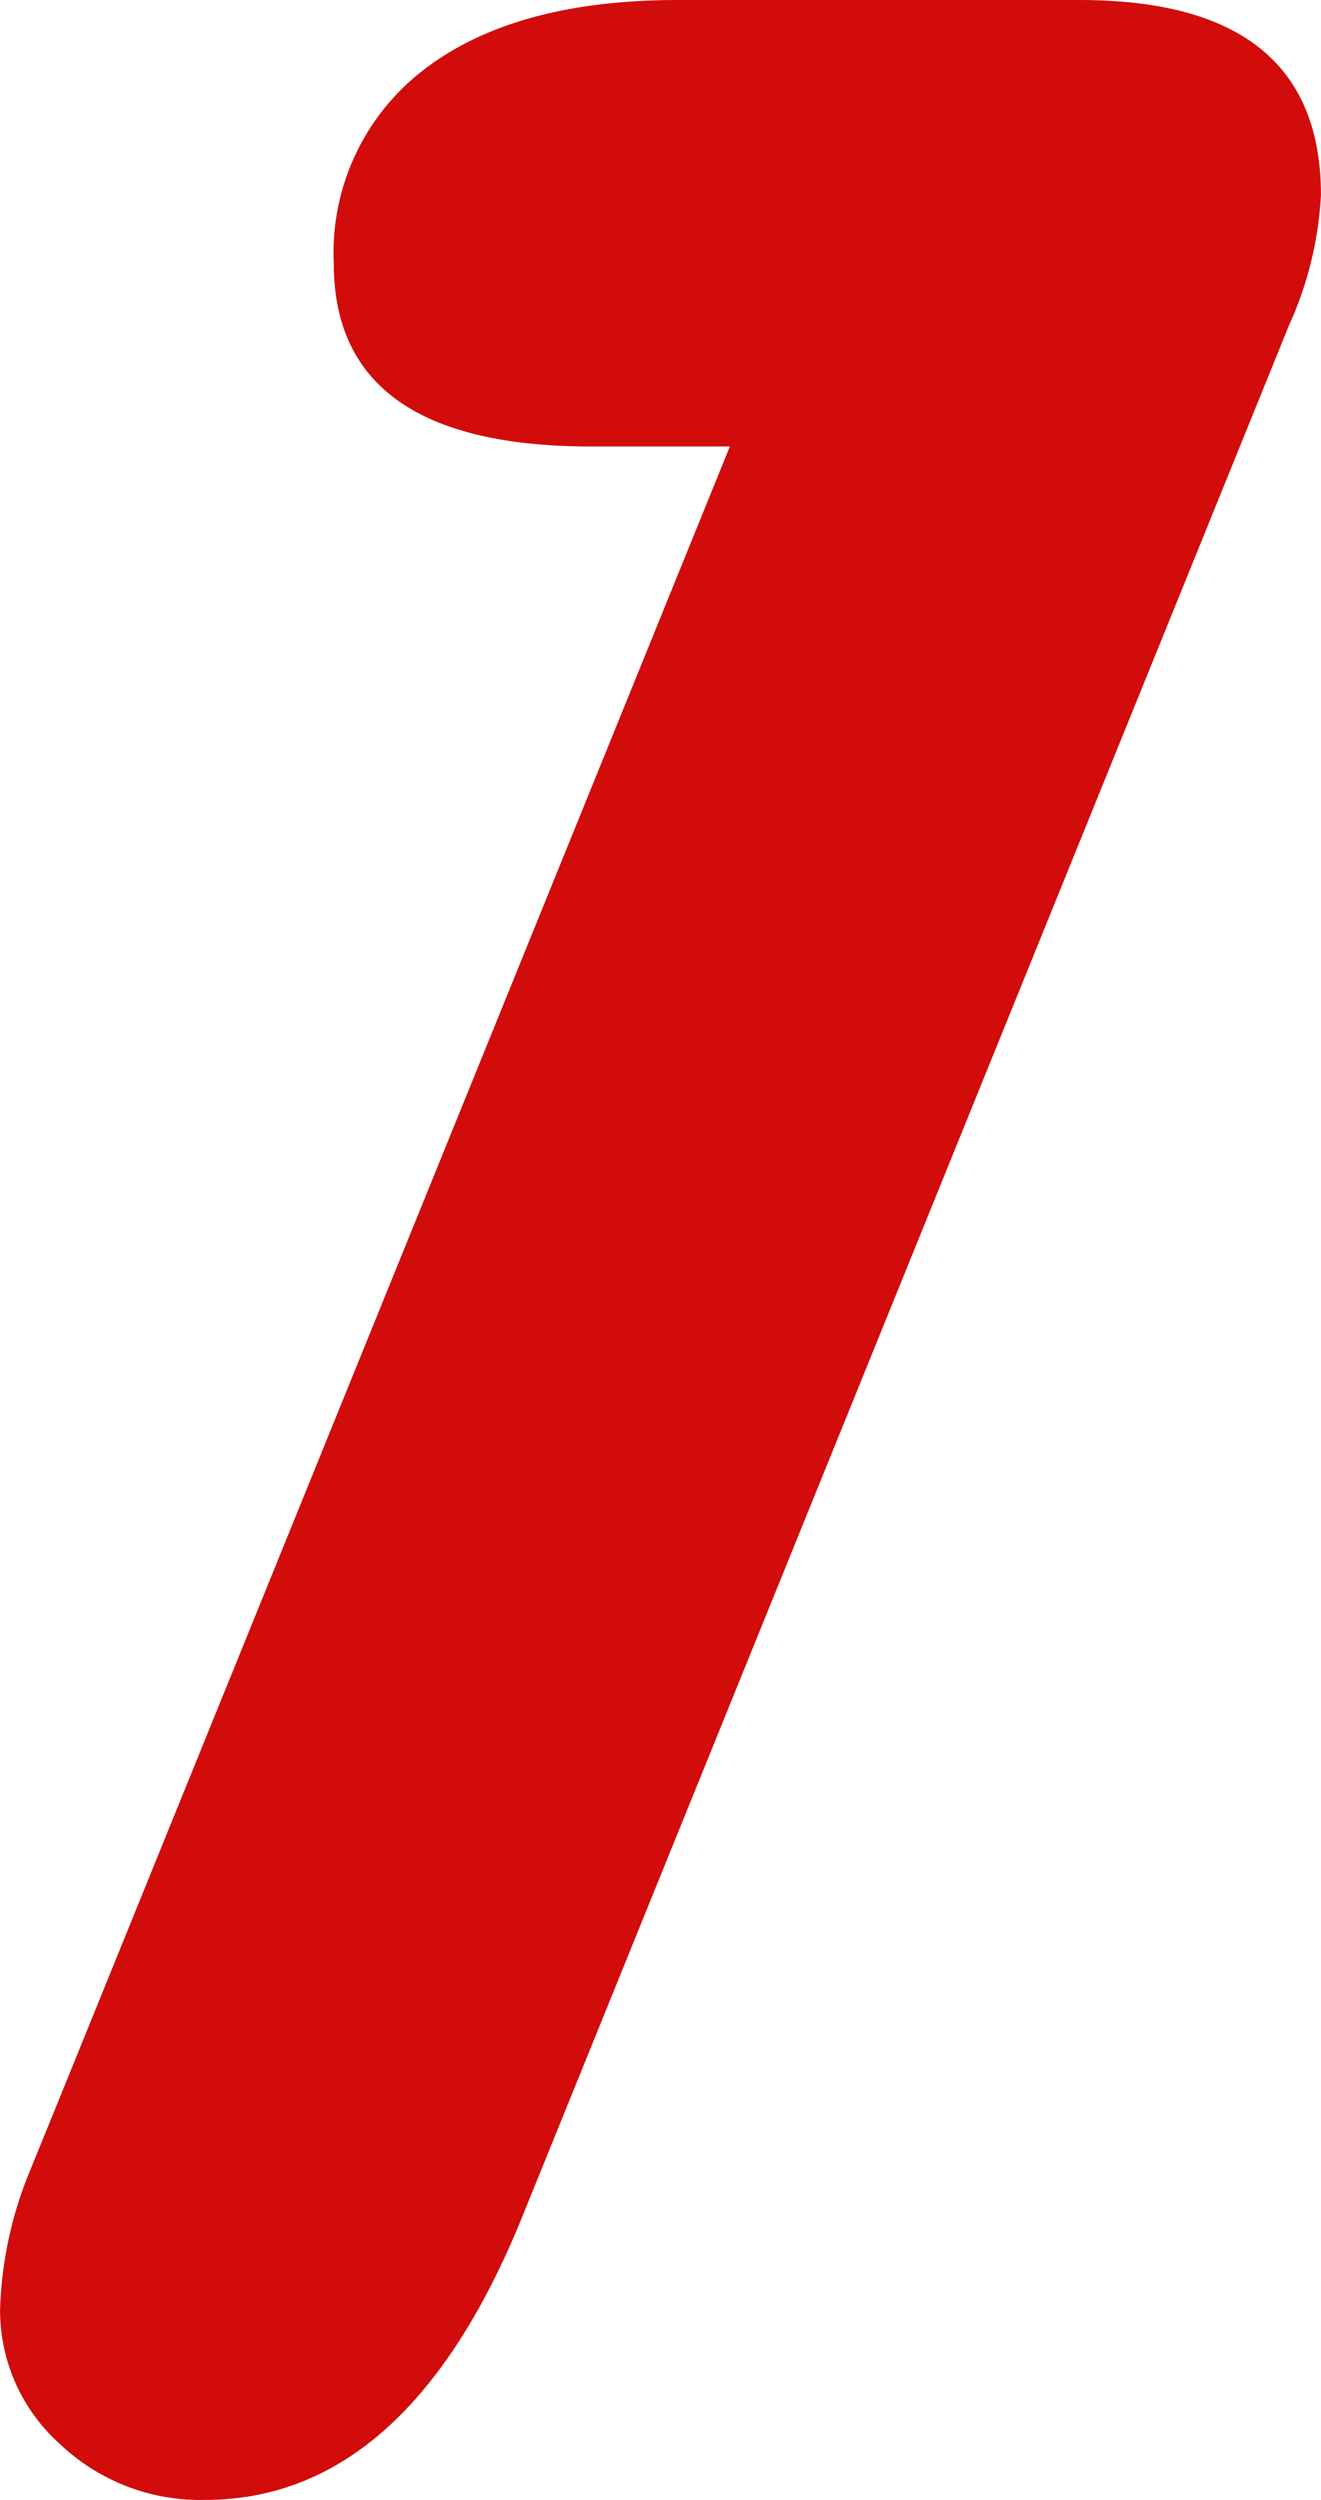 <svg xmlns="http://www.w3.org/2000/svg" width="68.01" height="128.67" viewBox="0 0 68.01 128.67"><path d="M72.771-104.24H65.629q-13.25,0-13.25-9.42a11.868,11.868,0,0,1,4.658-9.989q4.658-3.571,13.043-3.571h20.7q12.422,0,12.422,10.041a18.544,18.544,0,0,1-1.656,6.729L62.006-12.939Q56.105,1.449,45.754,1.449a10.489,10.489,0,0,1-7.5-2.9A9.23,9.23,0,0,1,35.2-8.385a20.269,20.269,0,0,1,1.553-7.143l1.139-2.795Z" transform="translate(-35.195 127.221)" fill="#d20b0b"/></svg>
